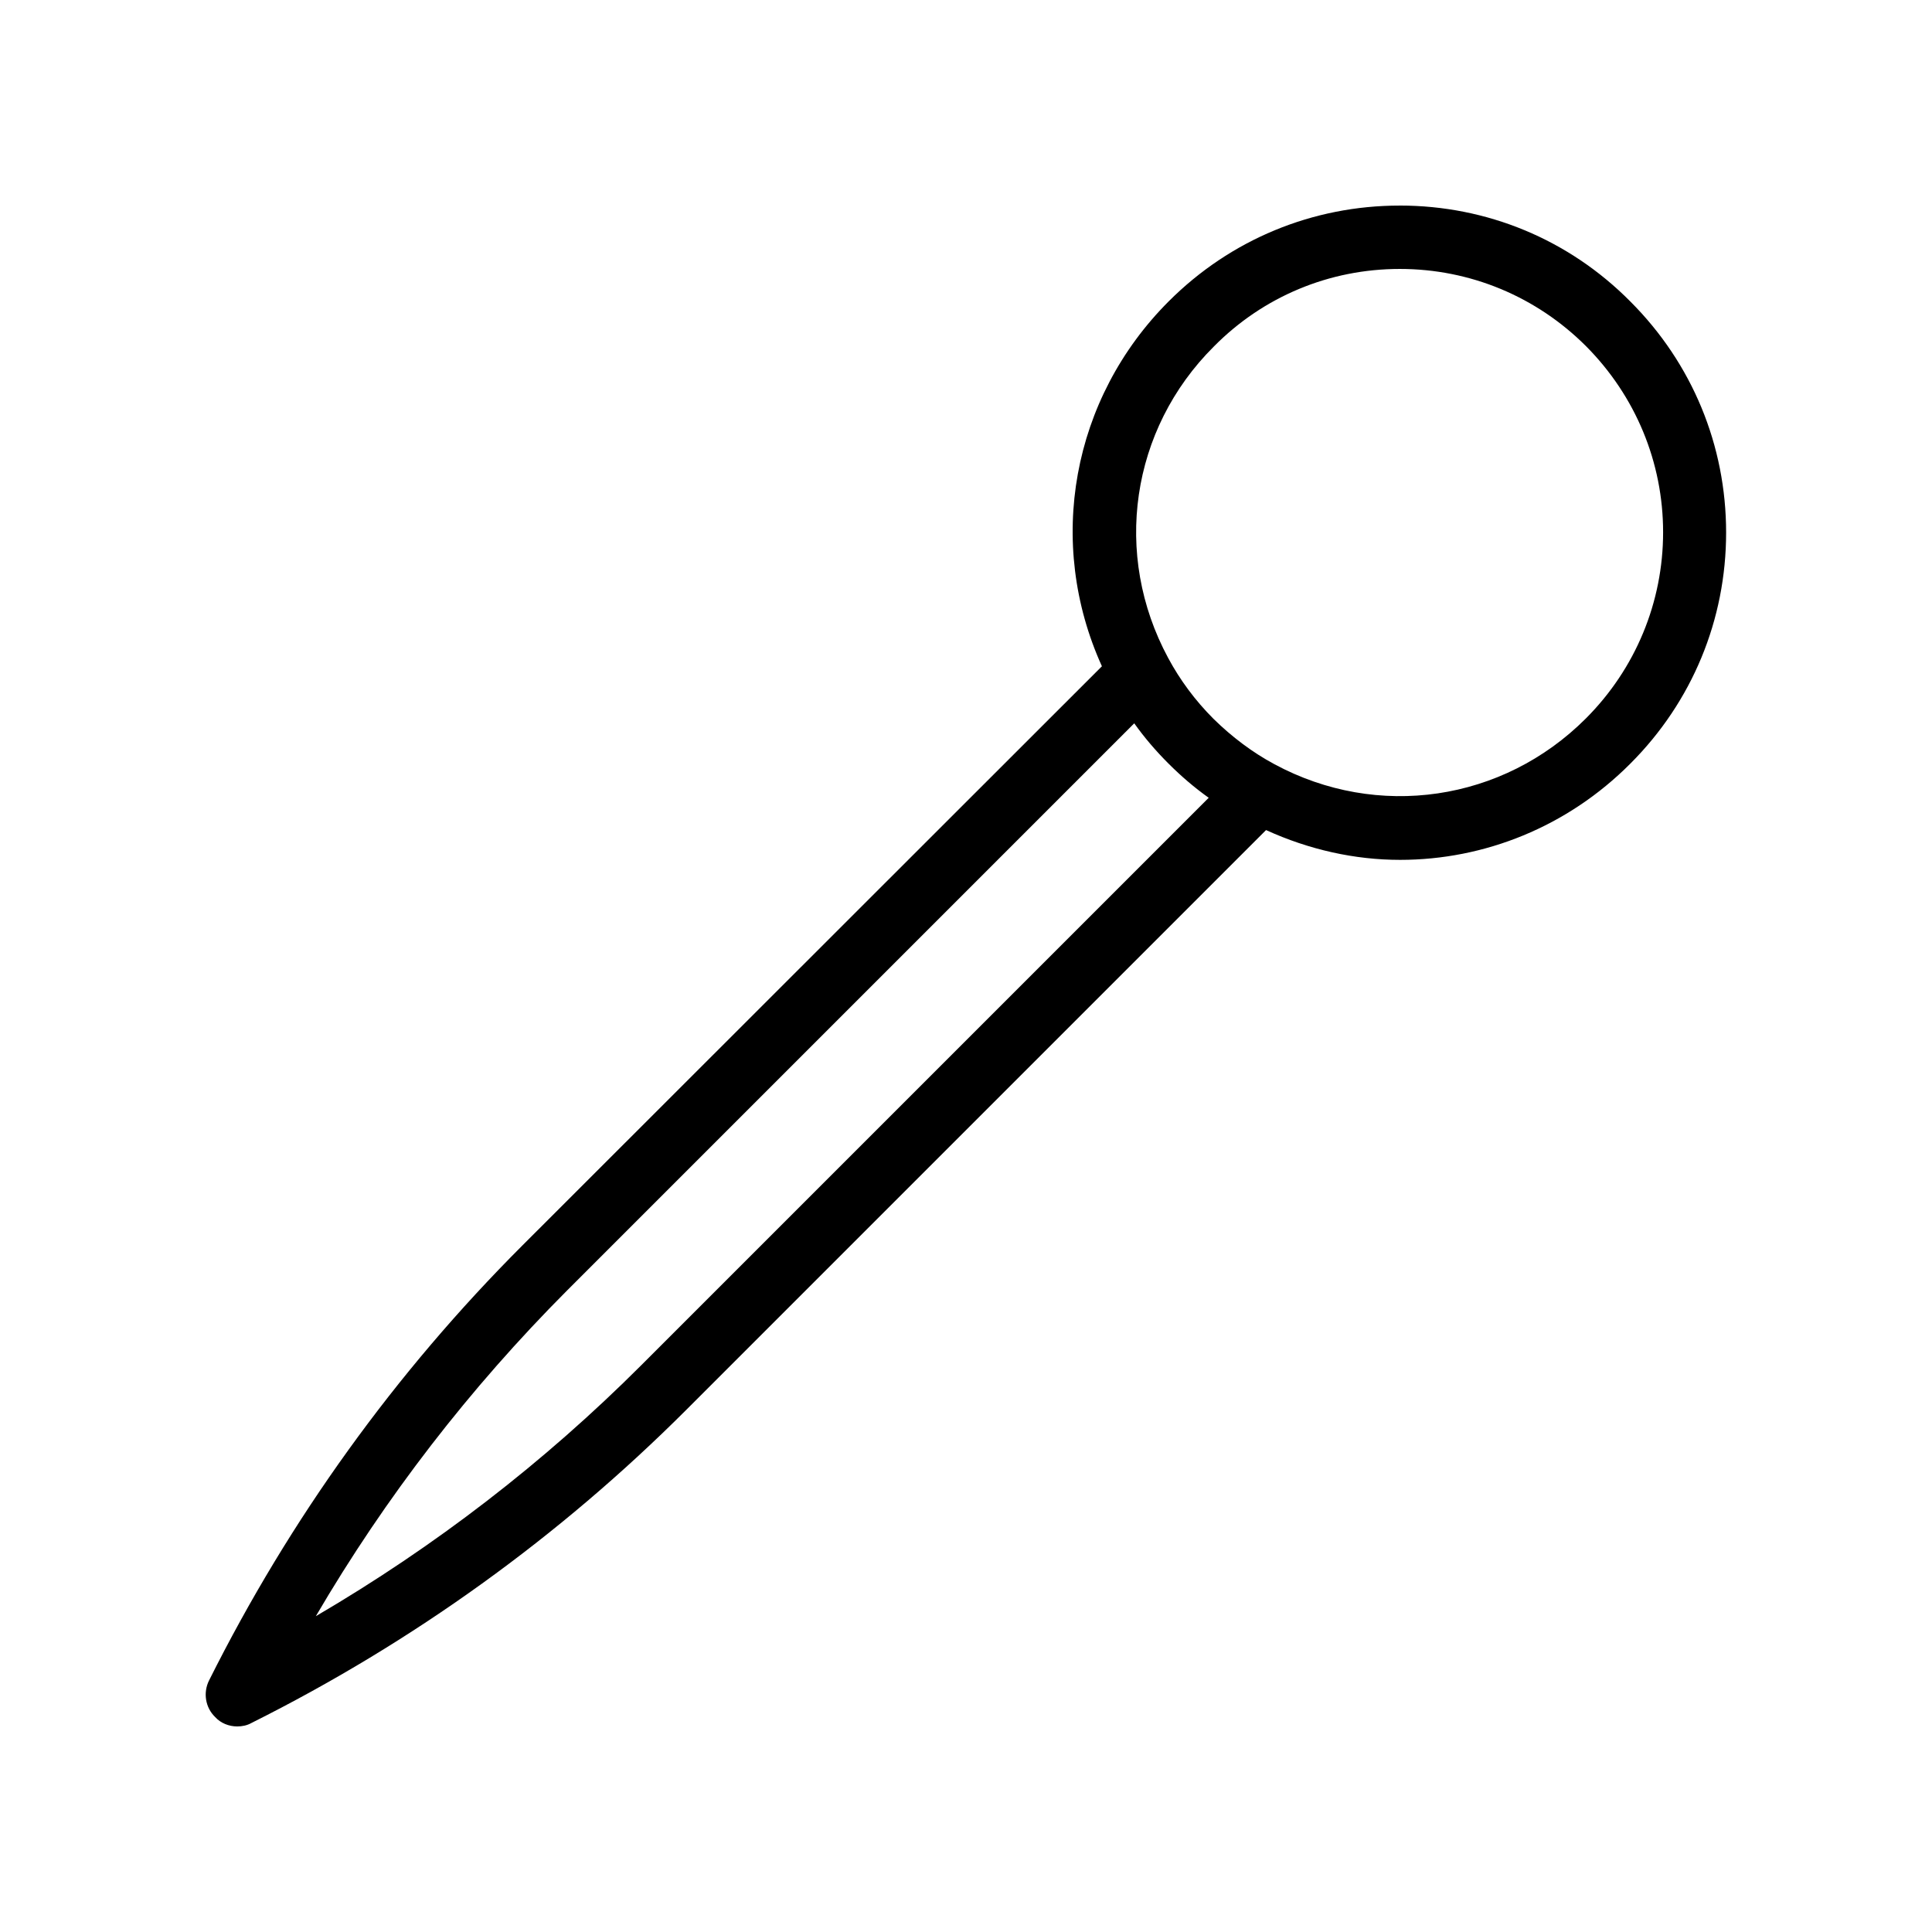 <svg xmlns="http://www.w3.org/2000/svg" fill="#000000" width="800px" height="800px" version="1.1" viewBox="144 144 512 512">
 <path d="m514.95 198.48c-23.09 0-44.84 8.984-61.211 25.359-25.777 25.777-32.578 63.984-17.719 96.73l-153.58 153.49c-33.672 33.672-61.633 72.465-83.043 115.29-1.594 3.191-1.008 7.137 1.594 9.656 1.512 1.68 3.695 2.519 5.879 2.519 1.258 0 2.602-0.25 3.777-0.922 42.824-21.41 81.617-49.375 115.29-83.043l153.58-153.58c11.418 5.207 23.512 7.894 35.52 7.894 22.336 0 44.336-8.734 61.043-25.527 16.375-16.375 25.359-38.121 25.359-61.211 0-23.09-8.984-44.84-25.359-61.211-16.289-16.465-38.035-25.449-61.129-25.449zm-200.93 307.24c-25.863 25.863-54.746 48.113-86.32 66.586 18.473-31.57 40.809-60.457 66.586-86.32l150.3-150.3c2.688 3.777 5.711 7.305 9.07 10.664s6.887 6.383 10.664 9.07zm250.23-171.3c-22 22-55.168 26.871-82.539 12.09-5.793-3.106-11.25-7.223-16.121-12.008-4.871-4.871-8.902-10.328-12.008-16.121-14.777-27.375-9.992-60.543 12.09-82.539 13.098-13.266 30.645-20.57 49.285-20.57s36.191 7.305 49.375 20.488c13.098 13.184 20.406 30.73 20.406 49.289 0 18.555-7.309 36.188-20.488 49.371z"/>
</svg>